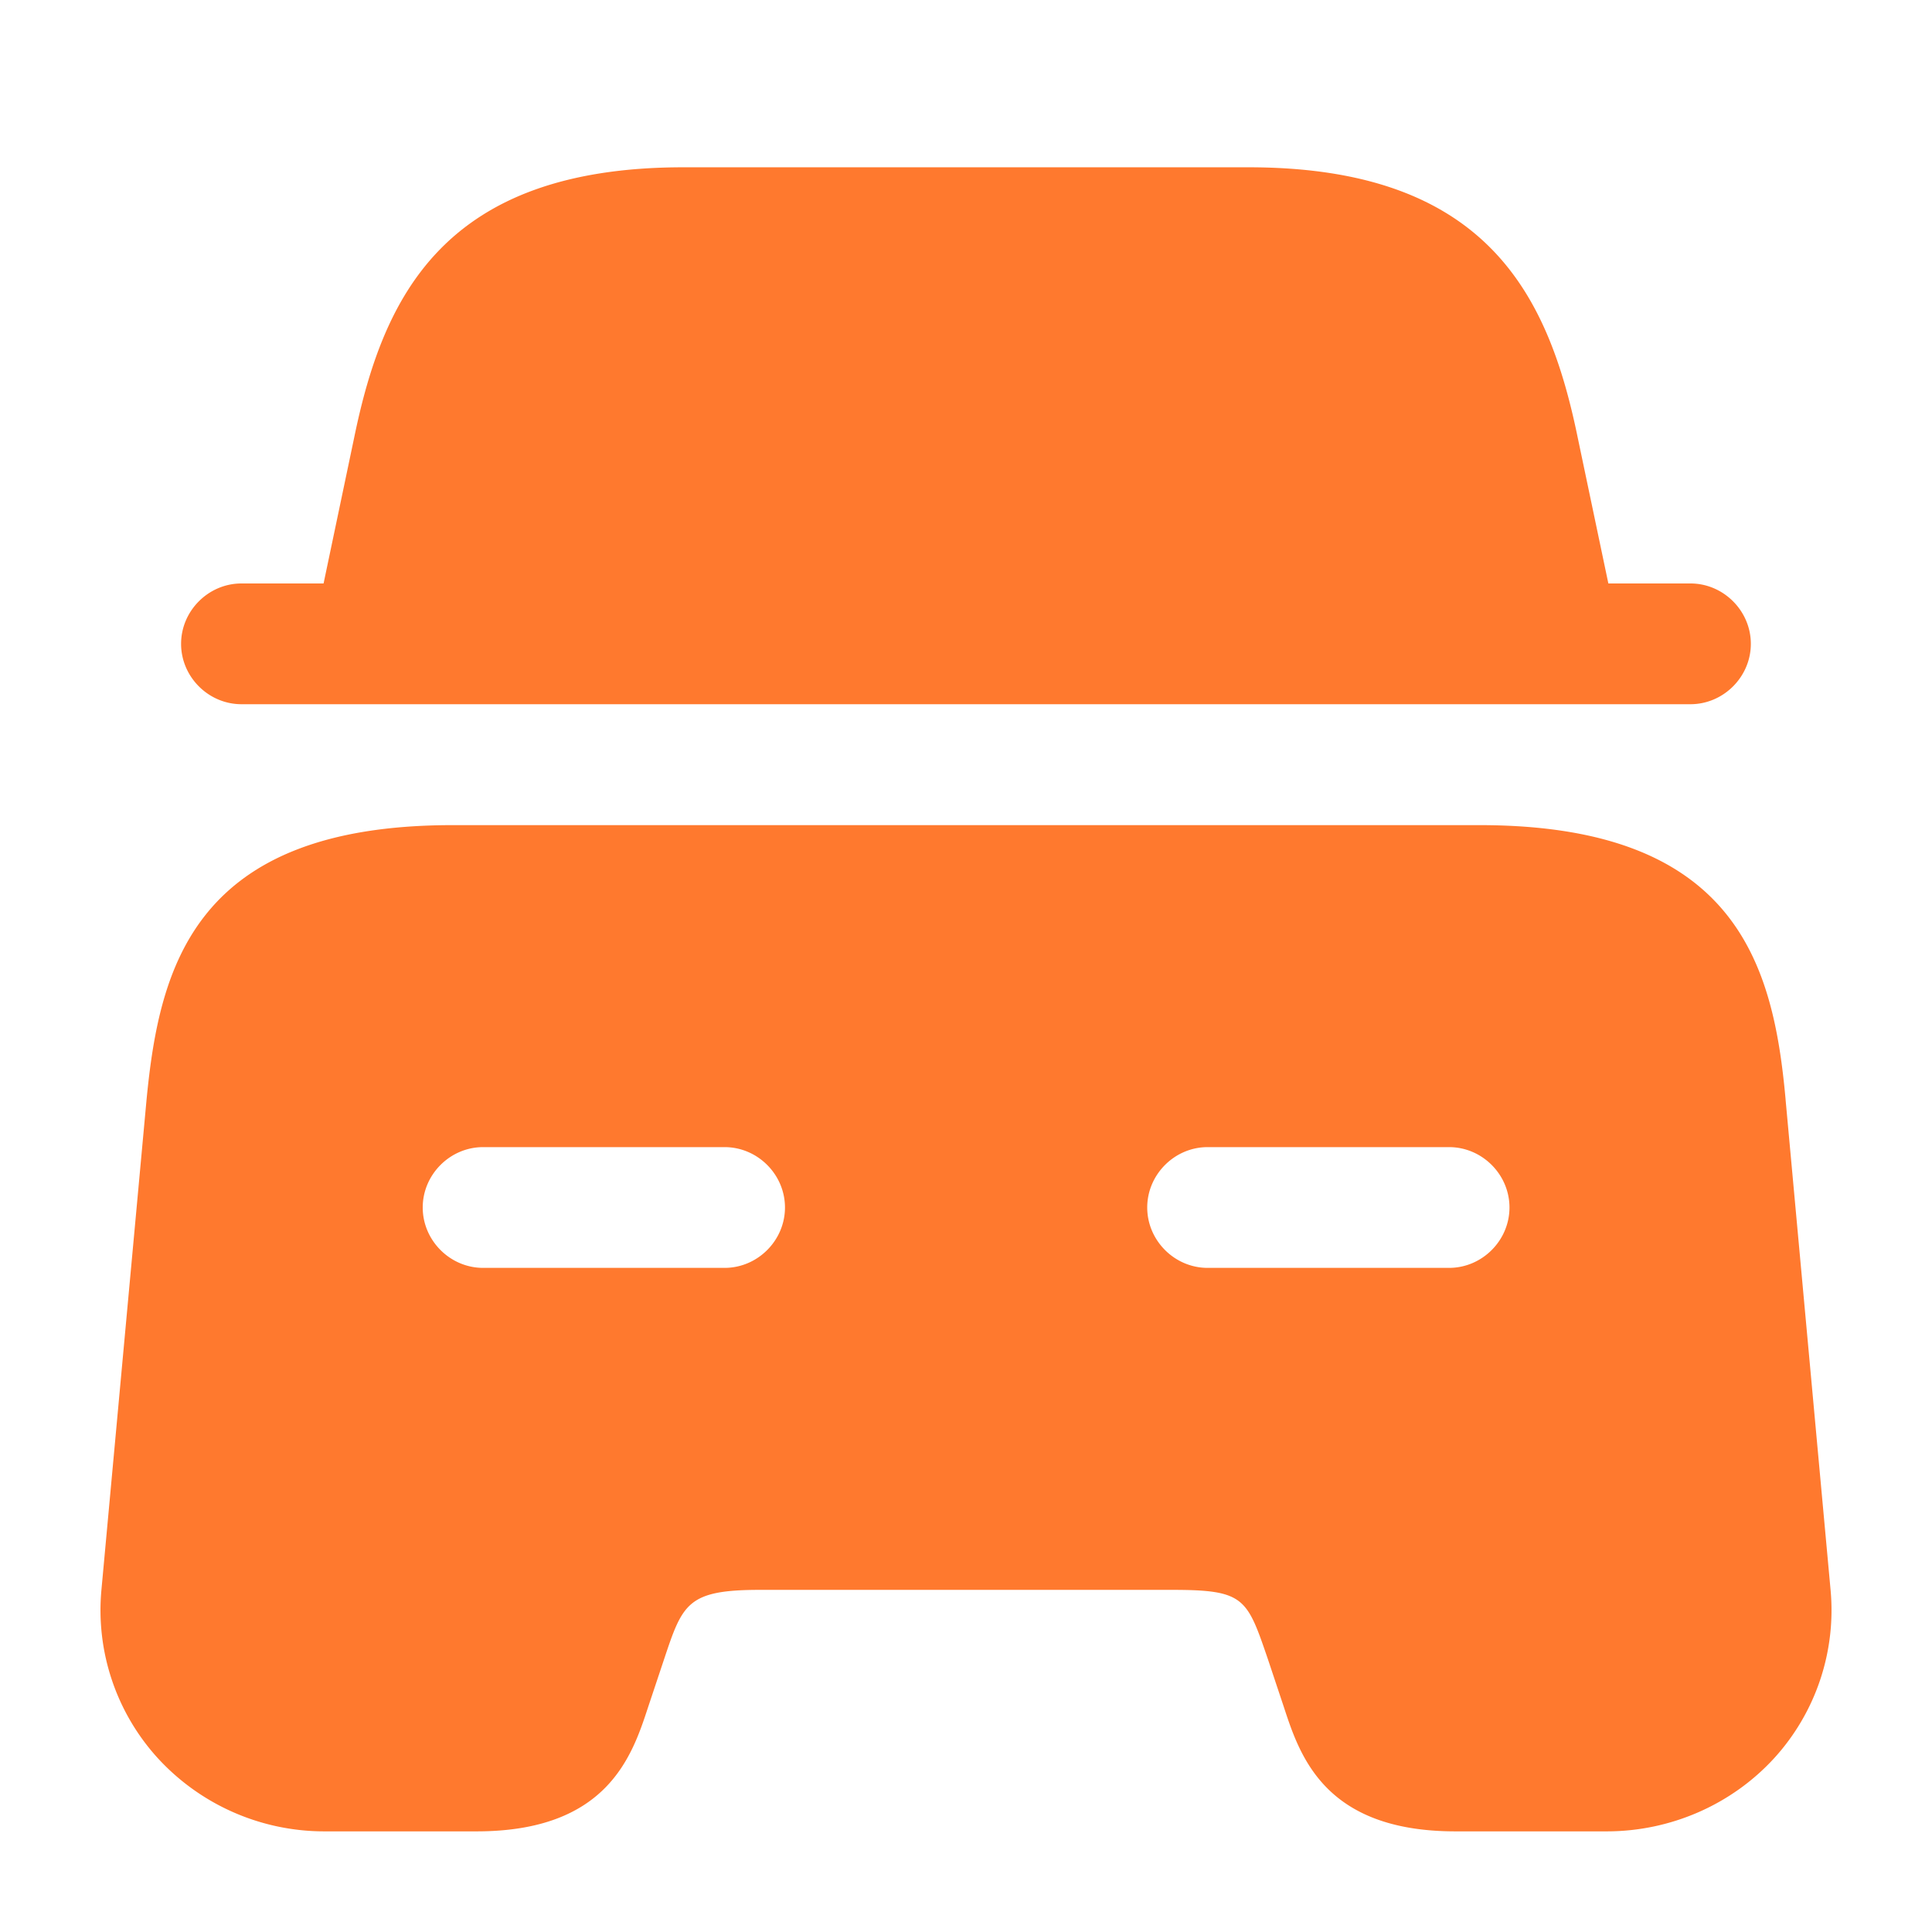 <svg xmlns="http://www.w3.org/2000/svg" fill="none" viewBox="0 0 56 56"><path fill="#FF792E" d="M50.749 18.662c0 .957-.794 1.75-1.75 1.75h-42c-.957 0-1.75-.793-1.75-1.75s.793-1.75 1.75-1.75h2.38l.886-4.223c.84-4.084 2.59-7.84 9.544-7.84h16.38c6.953 0 8.703 3.756 9.543 7.84l.887 4.223h2.38c.956 0 1.75.793 1.75 1.75Zm1.008 13.211c-.35-3.85-1.377-7.956-8.867-7.956H13.114c-7.49 0-8.493 4.106-8.866 7.956L2.94 46.083a6.368 6.368 0 0 0 1.633 4.877 6.548 6.548 0 0 0 4.854 2.123h4.386c3.78 0 4.504-2.17 4.97-3.593l.467-1.4c.537-1.61.677-2.007 2.777-2.007h11.946c2.1 0 2.17.234 2.777 2.007l.467 1.4c.466 1.423 1.19 3.593 4.97 3.593h4.386c1.844 0 3.617-.77 4.854-2.123a6.368 6.368 0 0 0 1.633-4.877l-1.304-14.21ZM21.003 36.75h-7c-.956 0-1.75-.793-1.75-1.75s.794-1.75 1.75-1.75h7c.957 0 1.75.793 1.75 1.75s-.793 1.75-1.75 1.75Zm21 0h-7c-.956 0-1.75-.793-1.75-1.75s.794-1.75 1.75-1.75h7c.957 0 1.75.793 1.75 1.75s-.793 1.75-1.75 1.75Z"/></svg>